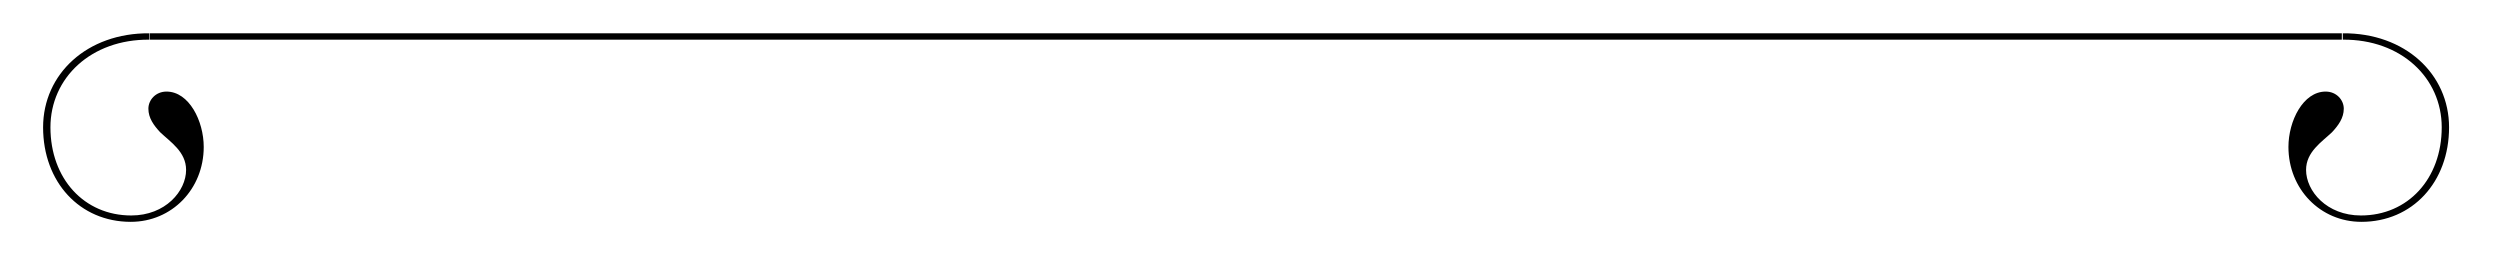 <?xml version="1.0" encoding="utf-8"?>
<!-- Generator: Adobe Illustrator 24.3.0, SVG Export Plug-In . SVG Version: 6.00 Build 0)  -->
<svg version="1.1" id="Layer_1" xmlns="http://www.w3.org/2000/svg" xmlns:xlink="http://www.w3.org/1999/xlink" x="0px" y="0px"
	 viewBox="0 0 510.5 52" style="enable-background:new 0 0 510.5 52;" xml:space="preserve">
<path d="M498.6,26c0,10.5-6.9,18-16.5,18c-7,0-11.2-5-11.2-9.3c0-3.7,3.2-5.7,5.3-7.7c1.3-1.4,2.4-2.9,2.4-4.8
	c0-1.8-1.5-3.5-3.7-3.5c-4.6,0-7.6,6-7.6,11.3c0,8.6,6.5,15.3,14.9,15.3c10.4,0,17.9-8.1,17.9-19.3c0-10.9-9-19.3-21.7-19.2v1.3
	C490.3,8,498.6,15.9,498.6,26z"/>
<path d="M10.3,26c0,10.5,6.9,18,16.5,18c7,0,11.2-5,11.2-9.3c0-3.7-3.2-5.7-5.3-7.7c-1.3-1.4-2.4-2.9-2.4-4.8c0-1.8,1.5-3.5,3.7-3.5
	c4.6,0,7.6,6,7.6,11.3c0,8.6-6.5,15.3-14.9,15.3C16.3,45.3,8.8,37.2,8.8,26c0-10.9,9-19.3,21.7-19.2v1.3C18.6,8,10.3,15.9,10.3,26z"
	/>
<rect x="30.6" y="6.8" width="447.6" height="1.3"/>
</svg>
